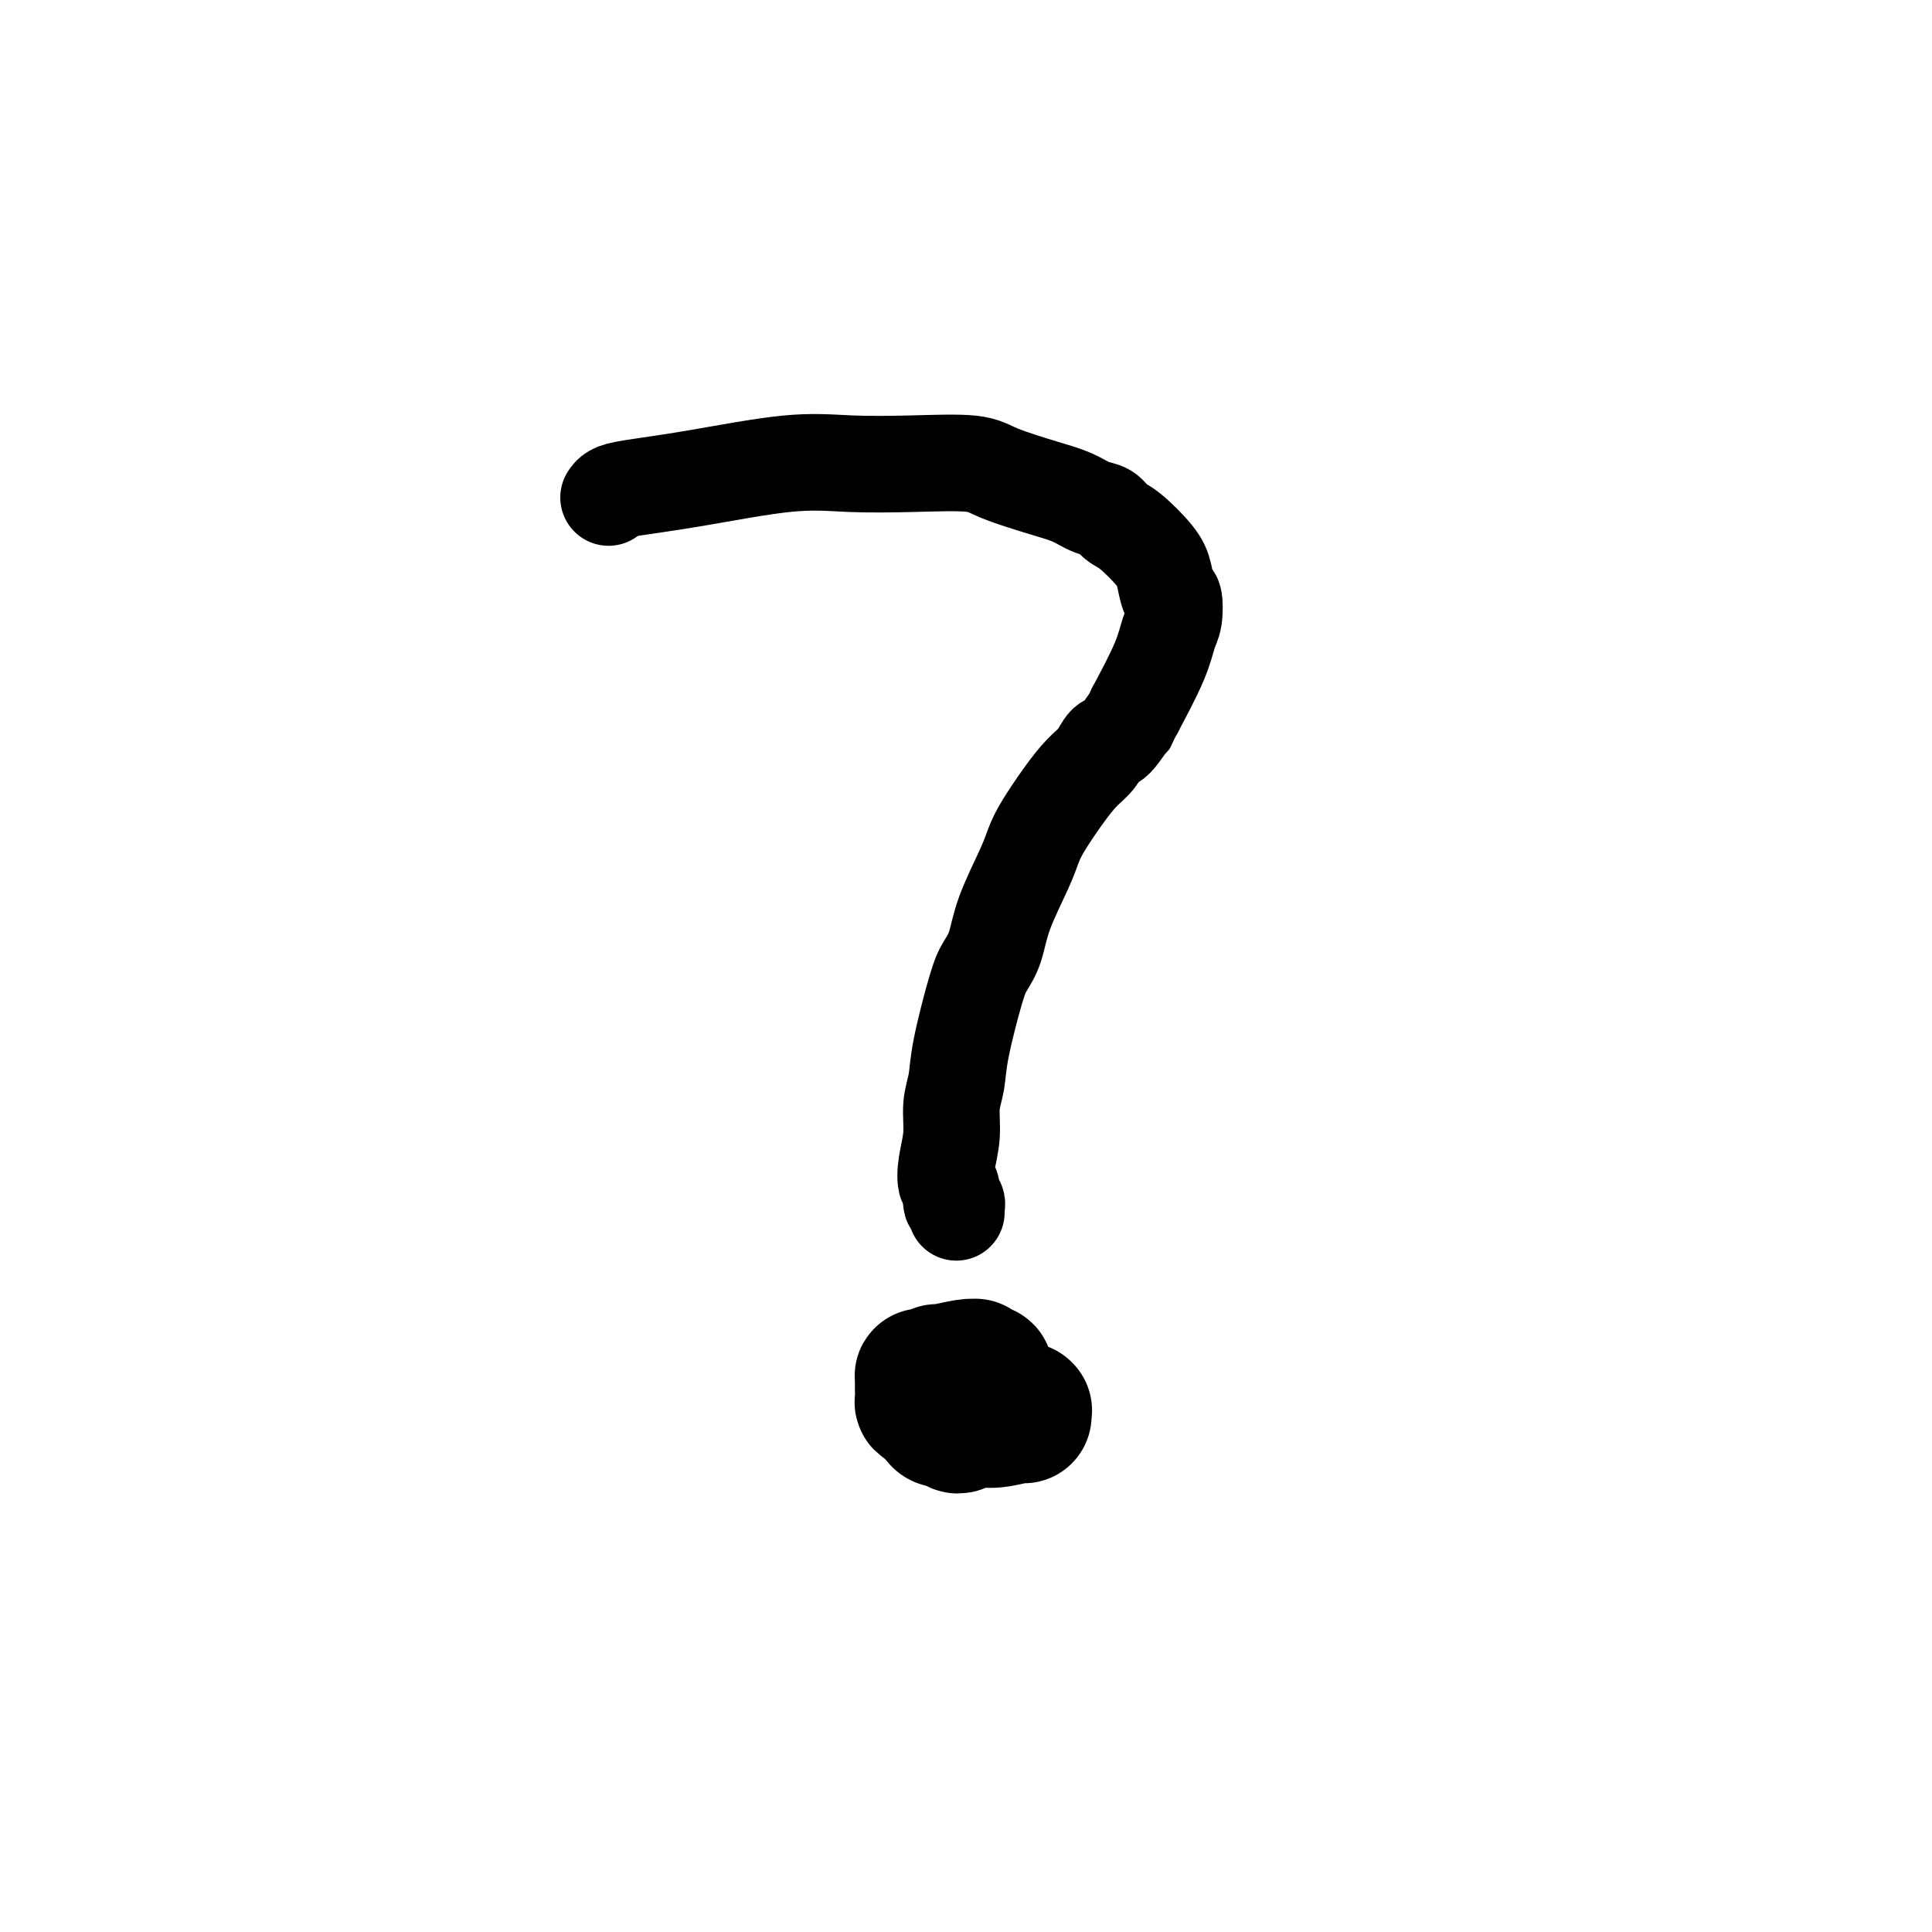 <svg viewBox='0 0 400 400' version='1.1' xmlns='http://www.w3.org/2000/svg' xmlns:xlink='http://www.w3.org/1999/xlink'><g fill='none' stroke='#000000' stroke-width='20' stroke-linecap='round' stroke-linejoin='round'><path d='M126,103c0.232,-0.346 0.464,-0.692 1,-1c0.536,-0.308 1.375,-0.580 4,-1c2.625,-0.420 7.035,-0.990 13,-2c5.965,-1.010 13.487,-2.462 19,-3c5.513,-0.538 9.019,-0.163 13,0c3.981,0.163 8.437,0.112 13,0c4.563,-0.112 9.231,-0.286 12,0c2.769,0.286 3.638,1.031 6,2c2.362,0.969 6.218,2.161 9,3c2.782,0.839 4.489,1.324 6,2c1.511,0.676 2.824,1.542 4,2c1.176,0.458 2.213,0.508 3,1c0.787,0.492 1.324,1.425 2,2c0.676,0.575 1.491,0.792 3,2c1.509,1.208 3.711,3.409 5,5c1.289,1.591 1.663,2.574 2,4c0.337,1.426 0.637,3.297 1,4c0.363,0.703 0.791,0.238 1,1c0.209,0.762 0.200,2.751 0,4c-0.200,1.249 -0.592,1.759 -1,3c-0.408,1.241 -0.831,3.212 -2,6c-1.169,2.788 -3.085,6.394 -5,10'/><path d='M235,147c-1.308,3.155 -0.579,1.543 -1,2c-0.421,0.457 -1.991,2.984 -3,4c-1.009,1.016 -1.457,0.523 -2,1c-0.543,0.477 -1.182,1.926 -2,3c-0.818,1.074 -1.817,1.774 -3,3c-1.183,1.226 -2.551,2.980 -4,5c-1.449,2.020 -2.979,4.308 -4,6c-1.021,1.692 -1.534,2.788 -2,4c-0.466,1.212 -0.886,2.540 -2,5c-1.114,2.460 -2.922,6.054 -4,9c-1.078,2.946 -1.426,5.246 -2,7c-0.574,1.754 -1.373,2.964 -2,4c-0.627,1.036 -1.081,1.899 -2,5c-0.919,3.101 -2.302,8.439 -3,12c-0.698,3.561 -0.710,5.343 -1,7c-0.290,1.657 -0.858,3.187 -1,5c-0.142,1.813 0.143,3.909 0,6c-0.143,2.091 -0.714,4.177 -1,6c-0.286,1.823 -0.287,3.382 0,4c0.287,0.618 0.861,0.294 1,1c0.139,0.706 -0.159,2.440 0,3c0.159,0.560 0.775,-0.056 1,0c0.225,0.056 0.061,0.784 0,1c-0.061,0.216 -0.017,-0.081 0,0c0.017,0.081 0.009,0.541 0,1'/></g>
<g fill='none' stroke='#000000' stroke-width='28' stroke-linecap='round' stroke-linejoin='round'><path d='M201,289c1.547,0.445 3.094,0.890 4,1c0.906,0.110 1.170,-0.114 2,0c0.830,0.114 2.226,0.566 3,1c0.774,0.434 0.925,0.849 1,1c0.075,0.151 0.073,0.040 0,0c-0.073,-0.040 -0.216,-0.007 0,0c0.216,0.007 0.790,-0.012 1,0c0.210,0.012 0.056,0.056 0,0c-0.056,-0.056 -0.015,-0.212 0,0c0.015,0.212 0.002,0.793 0,1c-0.002,0.207 0.005,0.040 0,0c-0.005,-0.040 -0.022,0.045 0,0c0.022,-0.045 0.083,-0.221 -1,0c-1.083,0.221 -3.311,0.840 -5,1c-1.689,0.160 -2.838,-0.139 -4,0c-1.162,0.139 -2.338,0.714 -3,1c-0.662,0.286 -0.810,0.281 -1,0c-0.190,-0.281 -0.422,-0.838 -1,-1c-0.578,-0.162 -1.502,0.072 -2,0c-0.498,-0.072 -0.571,-0.449 -1,-1c-0.429,-0.551 -1.215,-1.275 -2,-2'/><path d='M192,291c-1.309,-0.736 -1.083,-0.574 -1,-1c0.083,-0.426 0.022,-1.438 0,-2c-0.022,-0.562 -0.006,-0.673 0,-1c0.006,-0.327 0.003,-0.871 0,-1c-0.003,-0.129 -0.007,0.158 0,0c0.007,-0.158 0.026,-0.759 0,-1c-0.026,-0.241 -0.095,-0.121 0,0c0.095,0.121 0.355,0.243 1,0c0.645,-0.243 1.676,-0.849 2,-1c0.324,-0.151 -0.057,0.155 1,0c1.057,-0.155 3.554,-0.769 5,-1c1.446,-0.231 1.841,-0.077 2,0c0.159,0.077 0.081,0.077 0,0c-0.081,-0.077 -0.165,-0.231 0,0c0.165,0.231 0.580,0.845 1,1c0.420,0.155 0.844,-0.151 1,0c0.156,0.151 0.045,0.757 0,1c-0.045,0.243 -0.022,0.121 0,0'/></g>
</svg>